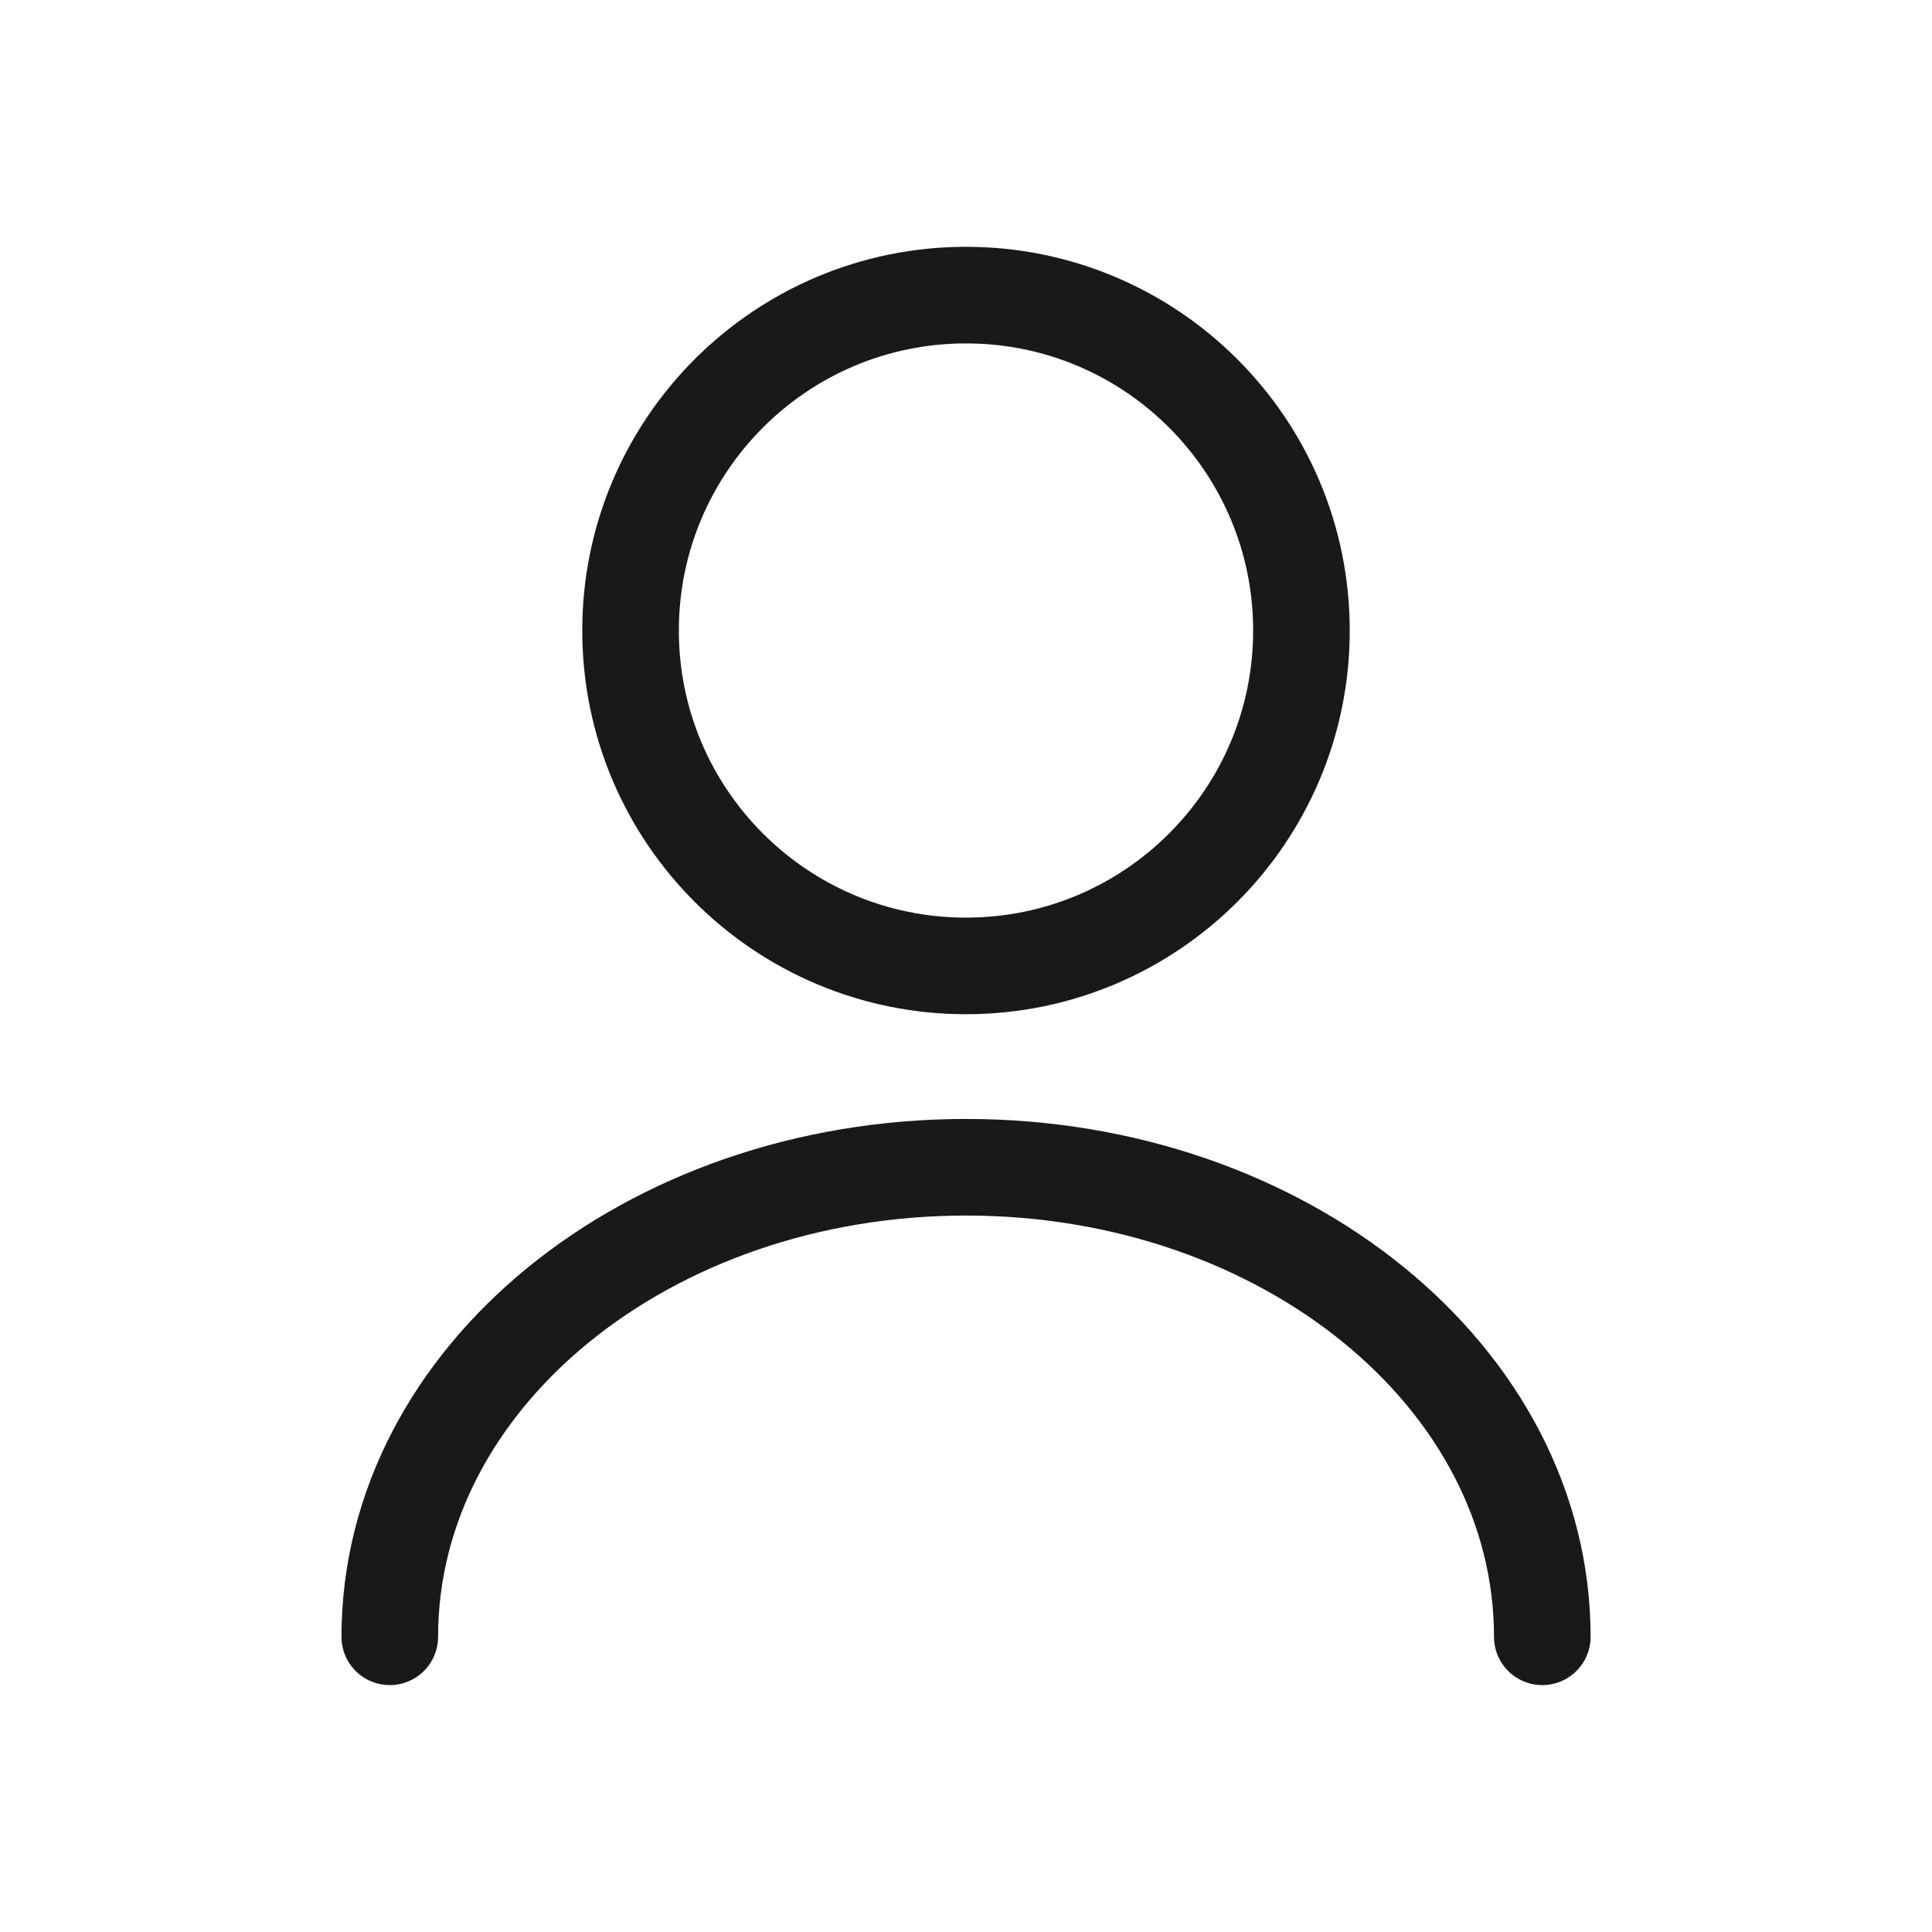 <svg width="24" height="24" viewBox="0 0 24 24" fill="none" xmlns="http://www.w3.org/2000/svg">
<path d="M12 11.999C14.301 11.999 16.167 10.134 16.167 7.833C16.167 5.532 14.301 3.666 12 3.666C9.699 3.666 7.833 5.532 7.833 7.833C7.833 10.134 9.699 11.999 12 11.999Z" stroke="#191919" stroke-width="1.2" stroke-linecap="round" stroke-linejoin="round"/>
<path d="M19.159 20.333C19.159 17.108 15.95 14.5 12 14.5C8.05 14.5 4.842 17.108 4.842 20.333" stroke="#191919" stroke-width="1.2" stroke-linecap="round" stroke-linejoin="round"/>
</svg>
